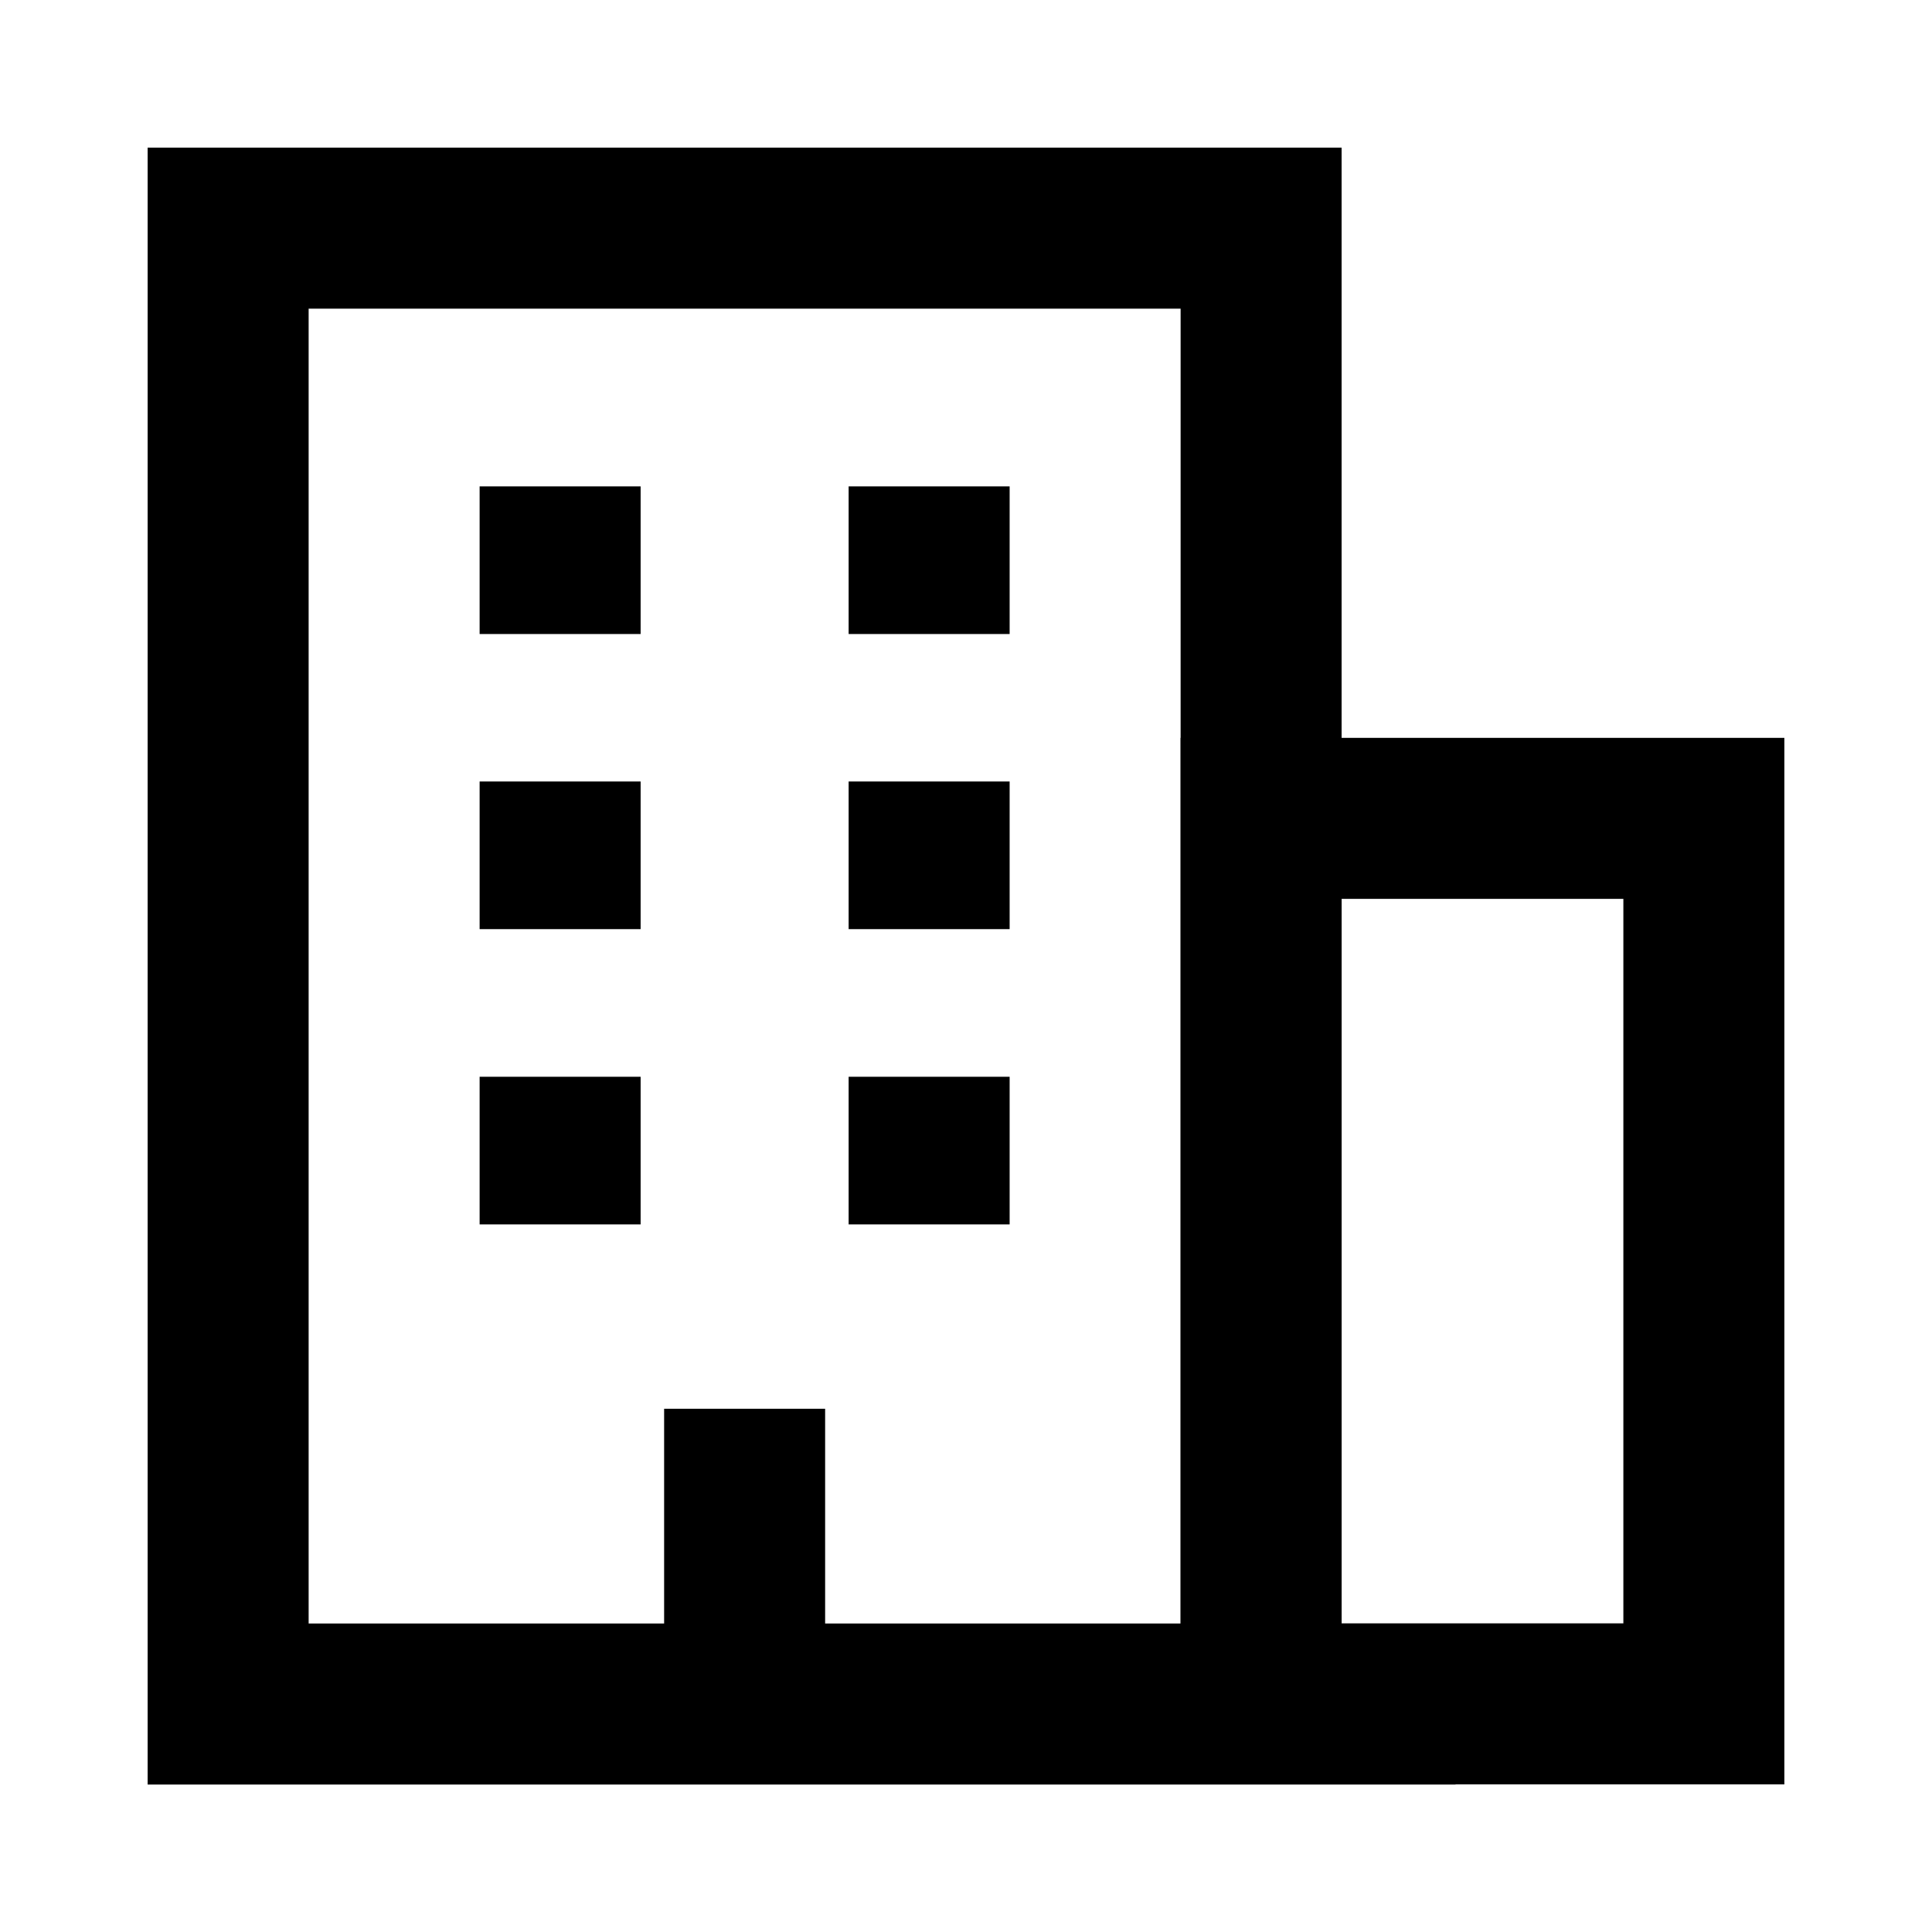 <svg xmlns="http://www.w3.org/2000/svg" fill="none" viewBox="-0.5 -0.5 12 12" id="Building-Office--Streamline-Sharp" class="size-6" stroke="currentColor"><g id="building-office--travel-places-building-office"><path id="Vector 3567" stroke="currentColor" d="M2.979 2.521v0.917" stroke-width="1"></path><path id="Vector 3569" stroke="currentColor" d="M2.979 4.354v0.917" stroke-width="1"></path><path id="Vector 3571" stroke="currentColor" d="M2.979 6.188v0.917" stroke-width="1"></path><path id="Vector 3570" stroke="currentColor" d="M5.271 4.354v0.917" stroke-width="1"></path><path id="Vector 3568" stroke="currentColor" d="M5.271 2.521v0.917" stroke-width="1"></path><path id="Vector 3572" stroke="currentColor" d="M5.271 6.188v0.917" stroke-width="1"></path><path id="Rectangle 986" stroke="currentColor" d="M7.333 4.583h2.75v5.5h-2.75z" stroke-width="1"></path><path id="Rectangle 983" stroke="currentColor" d="M7.333 10.083V0.917H0.917v9.167h6.417Z" stroke-width="1"></path><path id="Vector 3561" stroke="currentColor" d="M4.125 8.25v1.833" stroke-width="1"></path></g></svg>